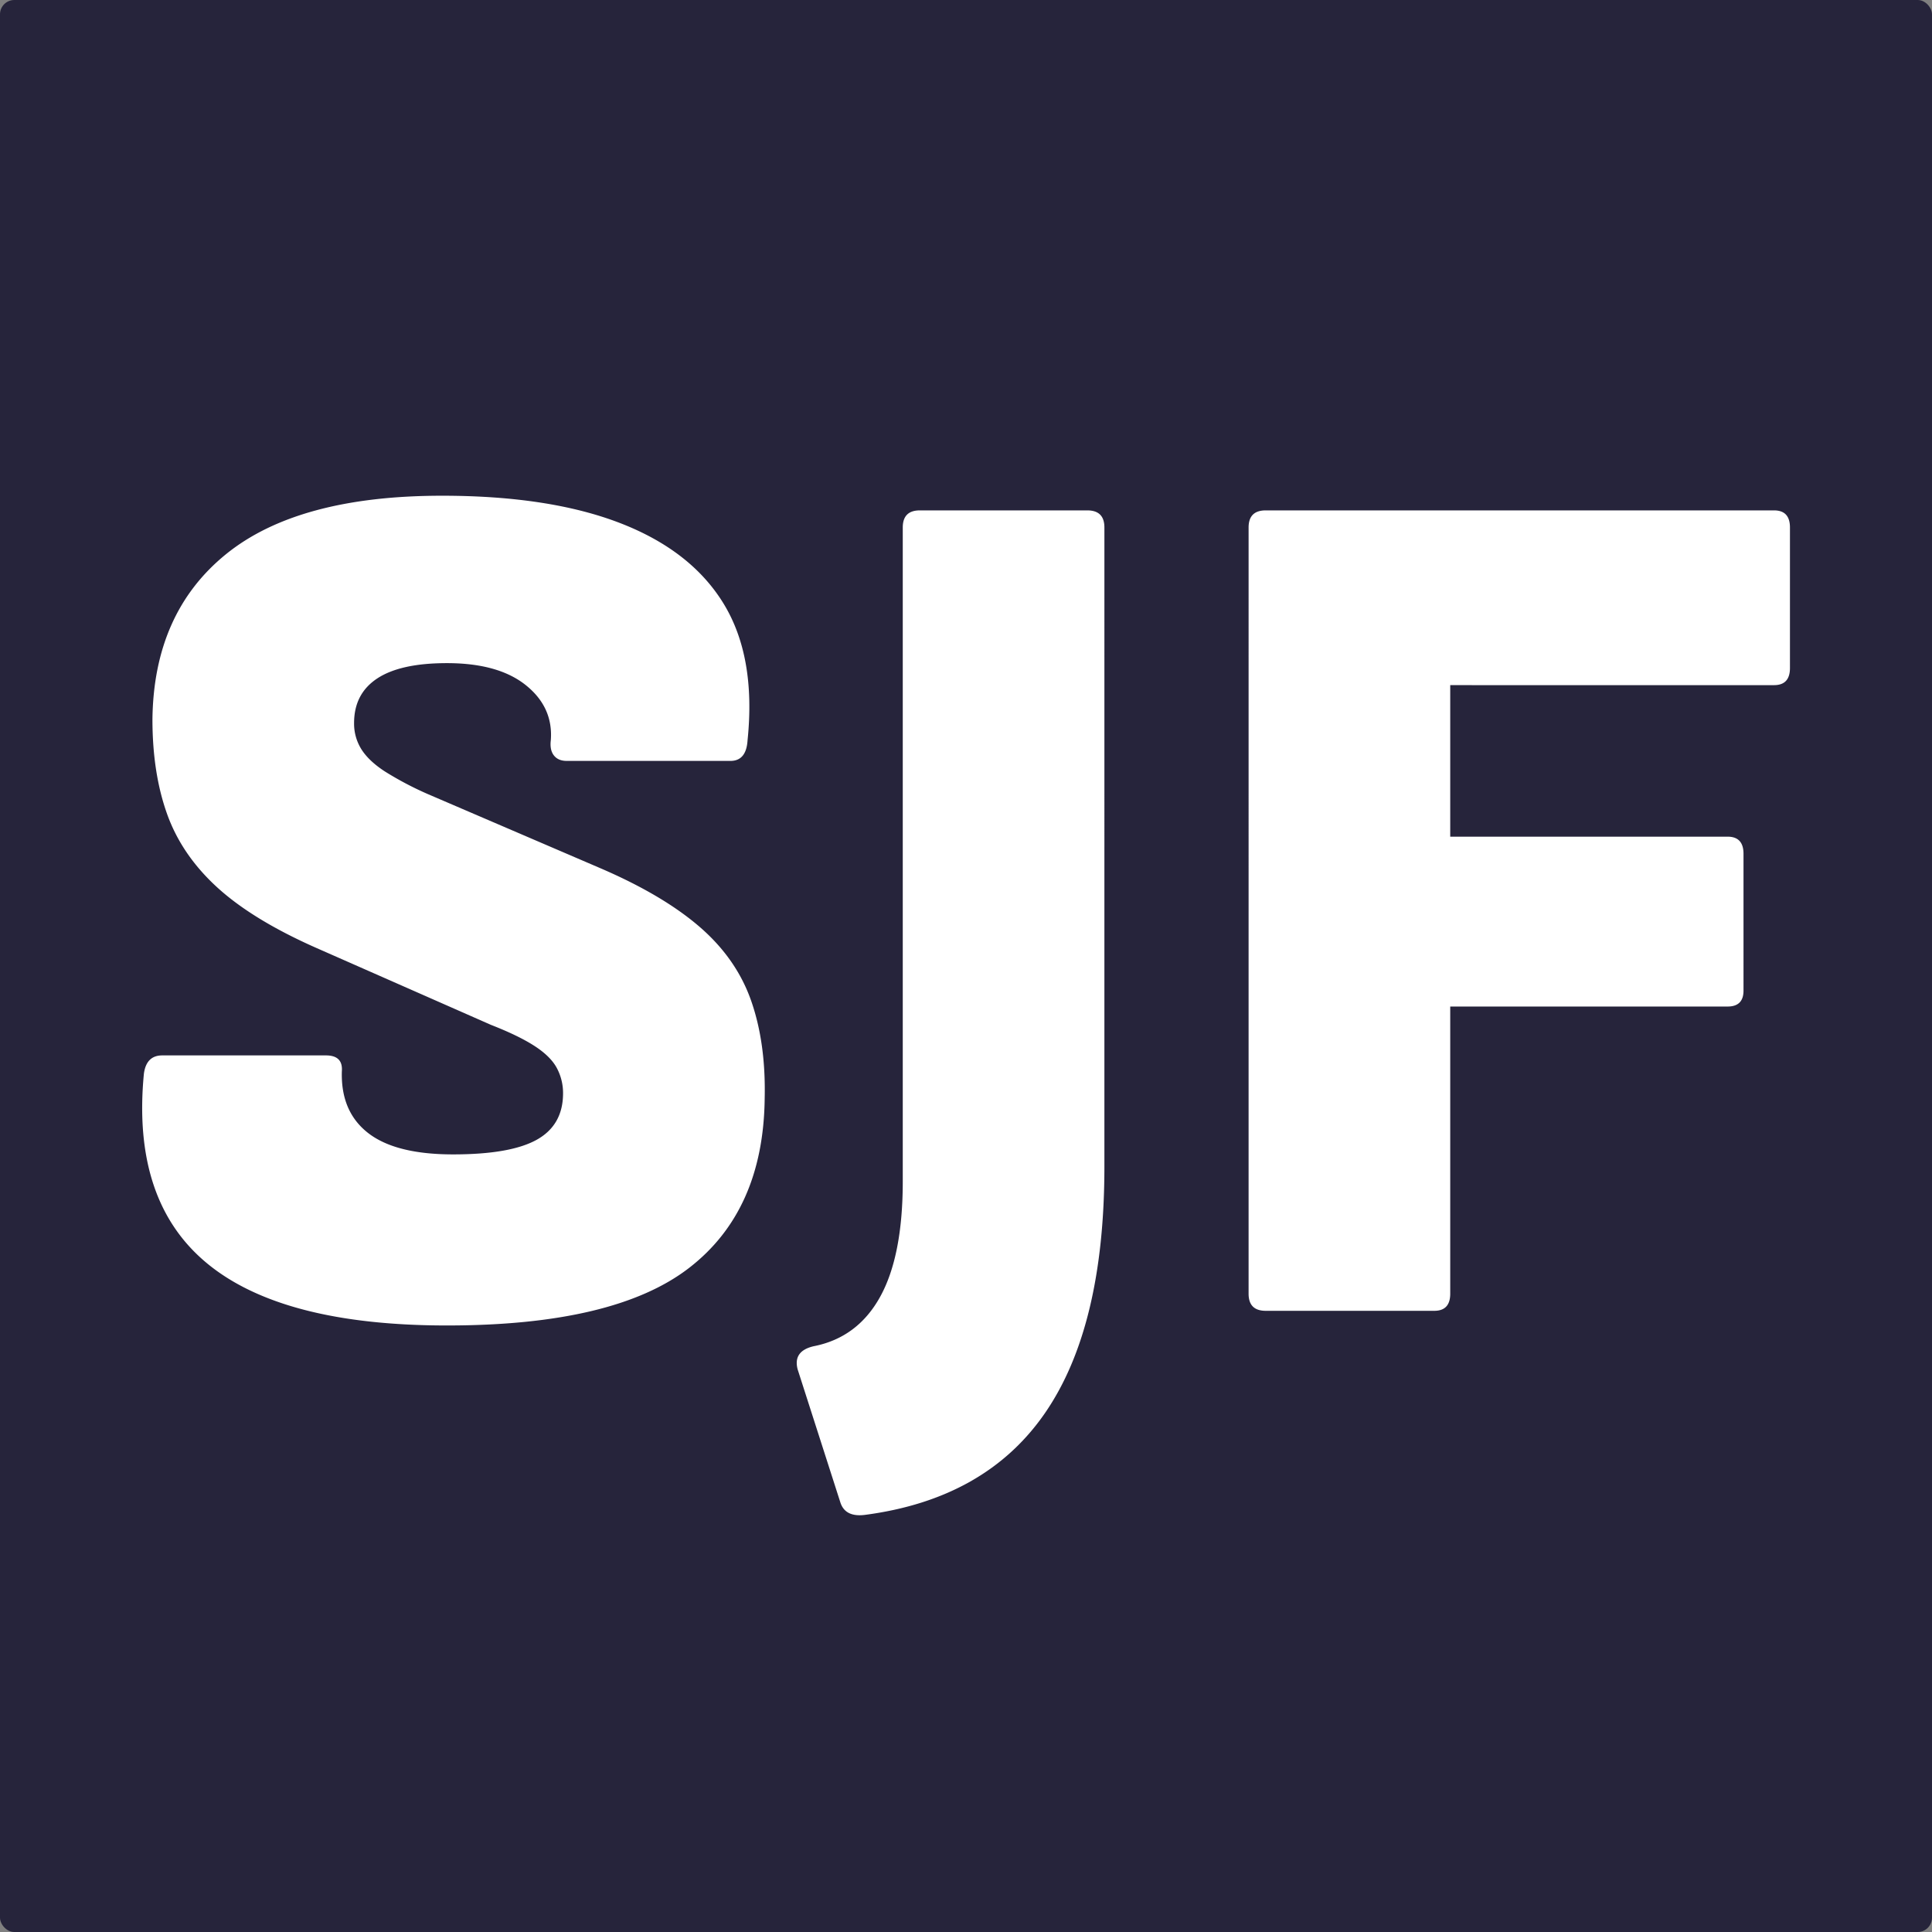 <svg xmlns="http://www.w3.org/2000/svg" width="1080" height="1080" viewBox="0 0 1080 1080"><rect x="0" y="0" width="1080" height="1080" fill="#808080" stroke="none"/><g transform="translate(-6024 1259)"><rect width="1080" height="1080" rx="8" transform="translate(6024 -1259)" fill="#26243b"/><path d="M180.1,251.729q-92.221,0-134.232-34.839T10.687,111.008q1.366-10.247,10.247-10.247h91.537q9.564,0,8.88,8.881-.683,22.543,14.687,34.5t47.477,11.955q32.106,0,46.793-8.2T245,121.938a29.617,29.617,0,0,0-3.416-14q-3.416-6.49-12.3-12.3T204.691,83.683L107.006,40.647Q71.484,24.935,51.674,6.833T23.666-34.154q-8.2-22.884-8.2-52.941.683-59.431,40.987-92.221t120.911-32.79q60.114,0,99.735,15.37t57.723,45.086q18.1,29.716,13.321,76.167-.683,11.613-9.564,11.613H247.045q-4.782,0-7.173-3.074t-1.708-8.539q1.366-18.444-14-30.74t-44.061-12.3q-25.958,0-38.938,8.539T128.183-85.046a26.923,26.923,0,0,0,4.1,14.687q4.1,6.49,12.979,12.3a183.92,183.92,0,0,0,23.909,12.638l97,41.67q34.839,15.029,55.332,32.79T350.2,70.362q8.2,23.567,7.514,54.308-.683,62.847-42.353,94.953T180.1,251.729ZM413.725,357.612q-10.93,1.366-13.662-6.831l-23.909-74.46q-2.732-10.247,8.881-12.979,24.592-4.782,37.23-27.666T434.9,171.122V-194.345q0-9.564,9.564-9.564h93.587q9.564,0,9.564,9.564V162.924q0,89.488-33.131,137.648T413.725,357.612Zm224.062-114.08q-9.564,0-9.564-9.564V-194.345q0-9.564,9.564-9.564H921.963q8.881,0,8.881,9.564v78.558q0,9.564-8.881,9.564H740.937v84.706H896q8.88,0,8.88,9.564V64.556q0,8.881-8.88,8.881H740.937V233.968q0,9.564-8.881,9.564Z" transform="translate(6093.75 -769.781)" fill="#fff"/></g></svg>